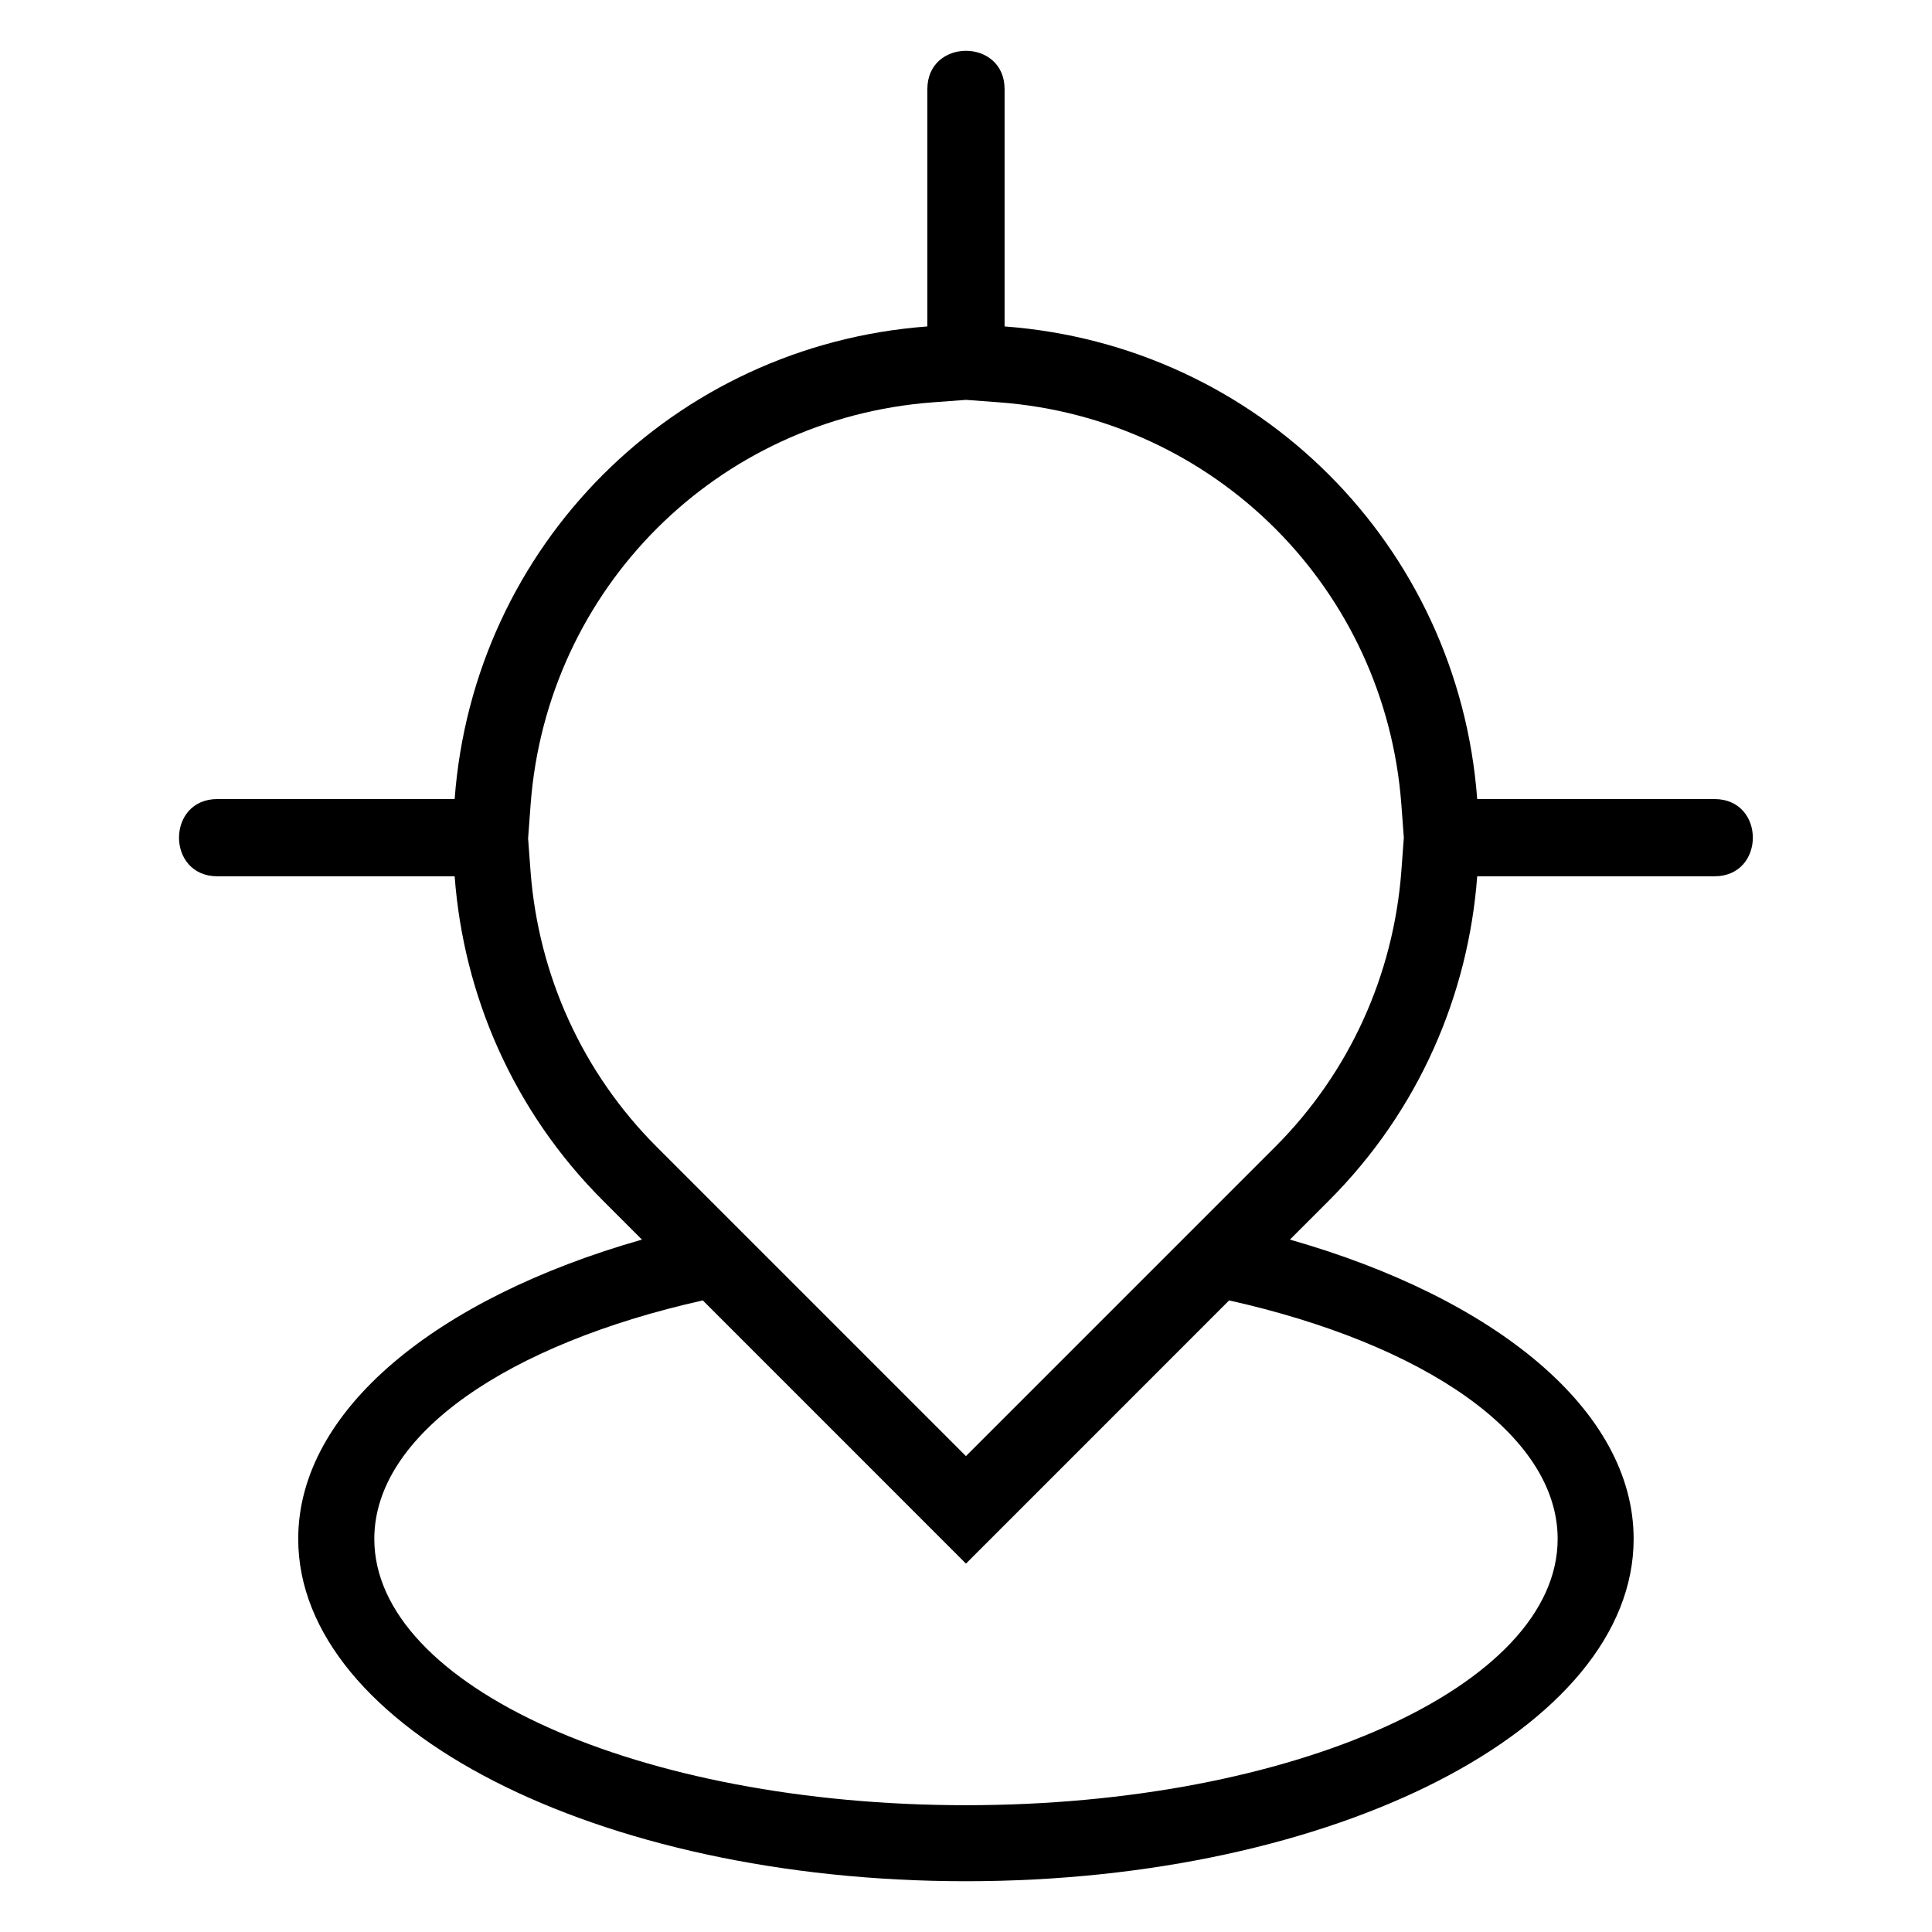 <?xml version="1.0" encoding="UTF-8"?>
<!-- The Best Svg Icon site in the world: iconSvg.co, Visit us! https://iconsvg.co -->
<svg fill="#000000" width="800px" height="800px" version="1.1" viewBox="144 144 512 512" xmlns="http://www.w3.org/2000/svg">
 <path d="m389.76 230.51v-62.891c0-13.543 20.465-13.543 20.465 0v62.891c67.215 5.004 120.23 58.023 125.25 125.25h62.891c13.543 0 13.543 20.465 0 20.465h-62.891c-2.344 31.379-15.434 62.074-39.297 85.941l-10.34 10.34c54.32 15.477 91.094 45.207 91.094 79.32 0 50.105-79.23 90.719-176.95 90.719-97.73 0-176.95-40.613-176.95-90.719 0-34.129 36.773-63.844 91.094-79.32l-10.34-10.34c-23.867-23.852-36.953-54.562-39.297-85.941h-62.891c-13.543 0-13.543-20.465 0-20.465h62.891c5.004-67.215 58.023-120.23 125.25-125.25zm79.969 258.11-69.738 69.754-69.738-69.754c-51.602 11.547-87.059 35.52-87.059 63.207 0 38.965 70.207 70.57 156.8 70.57 86.605 0 156.8-31.59 156.8-70.57 0-27.703-35.457-51.66-87.059-63.207zm-185.79-122.62 0.648 8.734c2.07 27.703 13.785 53.535 33.449 73.199l81.949 81.949 81.949-81.949c19.648-19.664 31.379-45.496 33.449-73.199l0.648-8.734-0.648-8.734c-4.262-57.27-49.379-102.39-106.65-106.65l-8.734-0.648-8.734 0.648c-57.27 4.262-102.39 49.379-106.65 106.65l-0.648 8.734z" fill-rule="evenodd"/>
</svg>